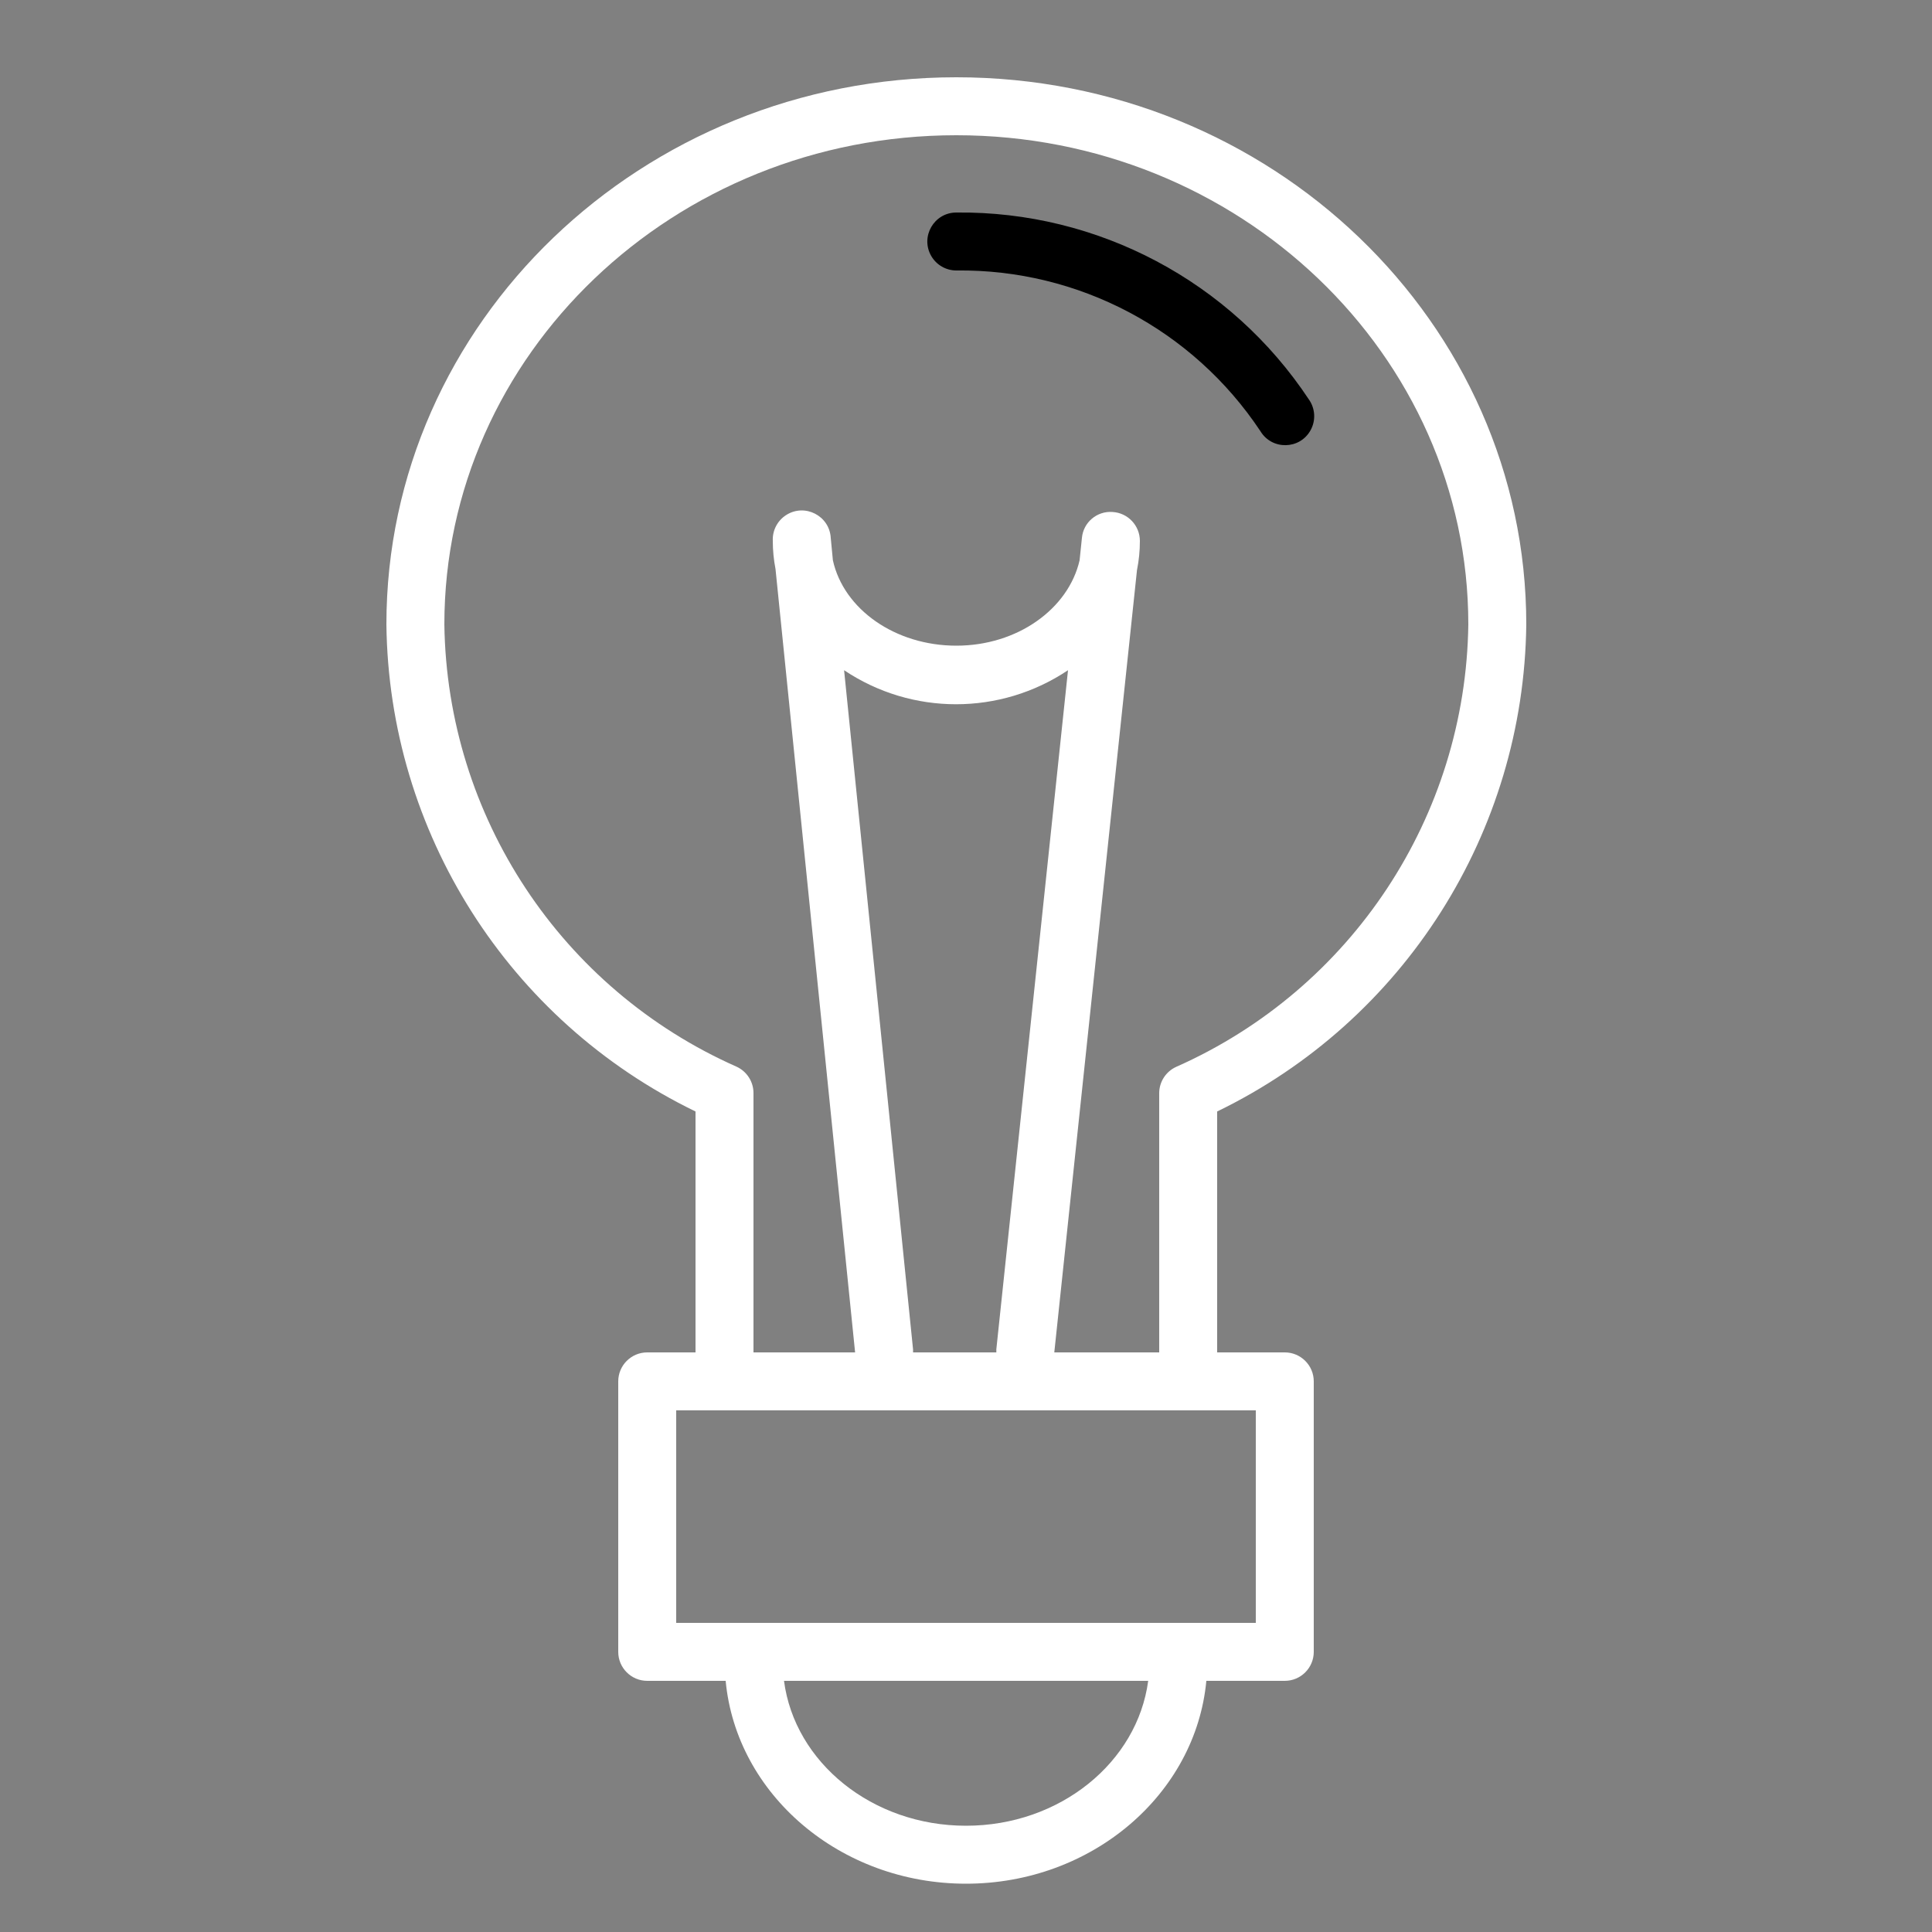<?xml version="1.0" encoding="UTF-8"?> <svg xmlns="http://www.w3.org/2000/svg" viewBox="1950 2450 100 100" width="100" height="100" data-guides="{&quot;vertical&quot;:[],&quot;horizontal&quot;:[]}"><rect x="1950" y="2450" width="100" height="100" fill="#808080" stroke="none"/><path fill="rgb(0, 0, 0)" stroke="none" fill-opacity="1" stroke-width="1" stroke-opacity="1" color="rgb(51, 51, 51)" fill-rule="evenodd" font-size-adjust="none" id="tSvg3a16b1fb37" title="Path 6" d="M 2015.24 2472.32 C 2015.839 2473.307 2017.282 2473.277 2017.837 2472.265C 2018.113 2471.763 2018.079 2471.148 2017.75 2470.68C 2013.703 2464.566 2006.832 2460.922 1999.5 2461C 1998.345 2461 1997.624 2462.25 1998.201 2463.25C 1998.469 2463.714 1998.964 2464 1999.5 2464C 2005.819 2463.923 2011.745 2467.056 2015.24 2472.32Z"></path><path fill="#ffffff" stroke="none" fill-opacity="1" stroke-width="1" stroke-opacity="1" color="rgb(51, 51, 51)" fill-rule="evenodd" font-size-adjust="none" id="tSvgb64cb318" title="Path 7" d="M 2029 2482.32 C 2029 2466.69 2015.78 2454 1999.5 2454C 1983.22 2454 1970 2466.69 1970 2482.32C 1970.124 2493.077 1976.32 2502.838 1986 2507.53C 1986 2511.687 1986 2515.843 1986 2520C 1985.167 2520 1984.333 2520 1983.5 2520C 1982.672 2520 1982 2520.672 1982 2521.5C 1982 2526.167 1982 2530.833 1982 2535.5C 1982 2536.328 1982.672 2537 1983.5 2537C 1984.853 2537 1986.207 2537 1987.56 2537C 1988.11 2542.87 1993.48 2547.5 2000 2547.5C 2006.52 2547.5 2011.89 2542.87 2012.44 2537C 2013.793 2537 2015.147 2537 2016.5 2537C 2017.328 2537 2018 2536.328 2018 2535.5C 2018 2530.833 2018 2526.167 2018 2521.5C 2018 2520.672 2017.328 2520 2016.5 2520C 2015.333 2520 2014.167 2520 2013 2520C 2013 2515.843 2013 2511.687 2013 2507.53C 2022.68 2502.838 2028.876 2493.077 2029 2482.32ZM 2000 2544.5 C 1995.14 2544.5 1991.13 2541.22 1990.58 2537C 1996.863 2537 2003.147 2537 2009.43 2537C 2008.87 2541.22 2004.86 2544.5 2000 2544.5ZM 2015 2534 C 2005 2534 1995 2534 1985 2534C 1985 2530.333 1985 2526.667 1985 2523C 1995 2523 2005 2523 2015 2523C 2015 2526.667 2015 2530.333 2015 2534ZM 1997.26 2519.85 C 1996.07 2508.13 1994.88 2496.41 1993.69 2484.69C 1997.196 2487.039 2001.774 2487.039 2005.28 2484.69C 2004.043 2496.407 2002.807 2508.123 2001.57 2519.84C 2001.567 2519.893 2001.567 2519.947 2001.57 2520C 2000.133 2520 1998.697 2520 1997.26 2520C 1997.263 2519.95 1997.263 2519.9 1997.26 2519.85ZM 2004.57 2520 C 2005.997 2506.503 2007.423 2493.007 2008.85 2479.51C 2008.95 2479.013 2009.001 2478.507 2009 2478C 2009.001 2477.202 2008.377 2476.543 2007.58 2476.5C 2006.776 2476.442 2006.074 2477.038 2006 2477.84C 2005.96 2478.227 2005.92 2478.613 2005.88 2479C 2005.3 2481.52 2002.66 2483.42 1999.5 2483.42C 1996.34 2483.42 1993.67 2481.54 1993.11 2479C 1993.073 2478.617 1993.037 2478.233 1993 2477.85C 1992.942 2476.695 1991.656 2476.036 1990.685 2476.663C 1990.234 2476.955 1989.973 2477.464 1990 2478C 1990 2478.487 1990.047 2478.972 1990.14 2479.45C 1991.513 2492.967 1992.887 2506.483 1994.26 2520C 1992.507 2520 1990.753 2520 1989 2520C 1989 2515.527 1989 2511.053 1989 2506.58C 1989.002 2505.99 1988.657 2505.454 1988.12 2505.21C 1979.042 2501.188 1973.137 2492.248 1973 2482.32C 1973 2468.35 1984.88 2457 1999.5 2457C 2014.12 2457 2026 2468.35 2026 2482.32C 2025.867 2492.252 2019.961 2501.196 2010.88 2505.22C 2010.346 2505.462 2010.002 2505.994 2010 2506.58C 2010 2511.053 2010 2515.527 2010 2520C 2008.19 2520 2006.38 2520 2004.57 2520Z"></path><defs></defs></svg> 